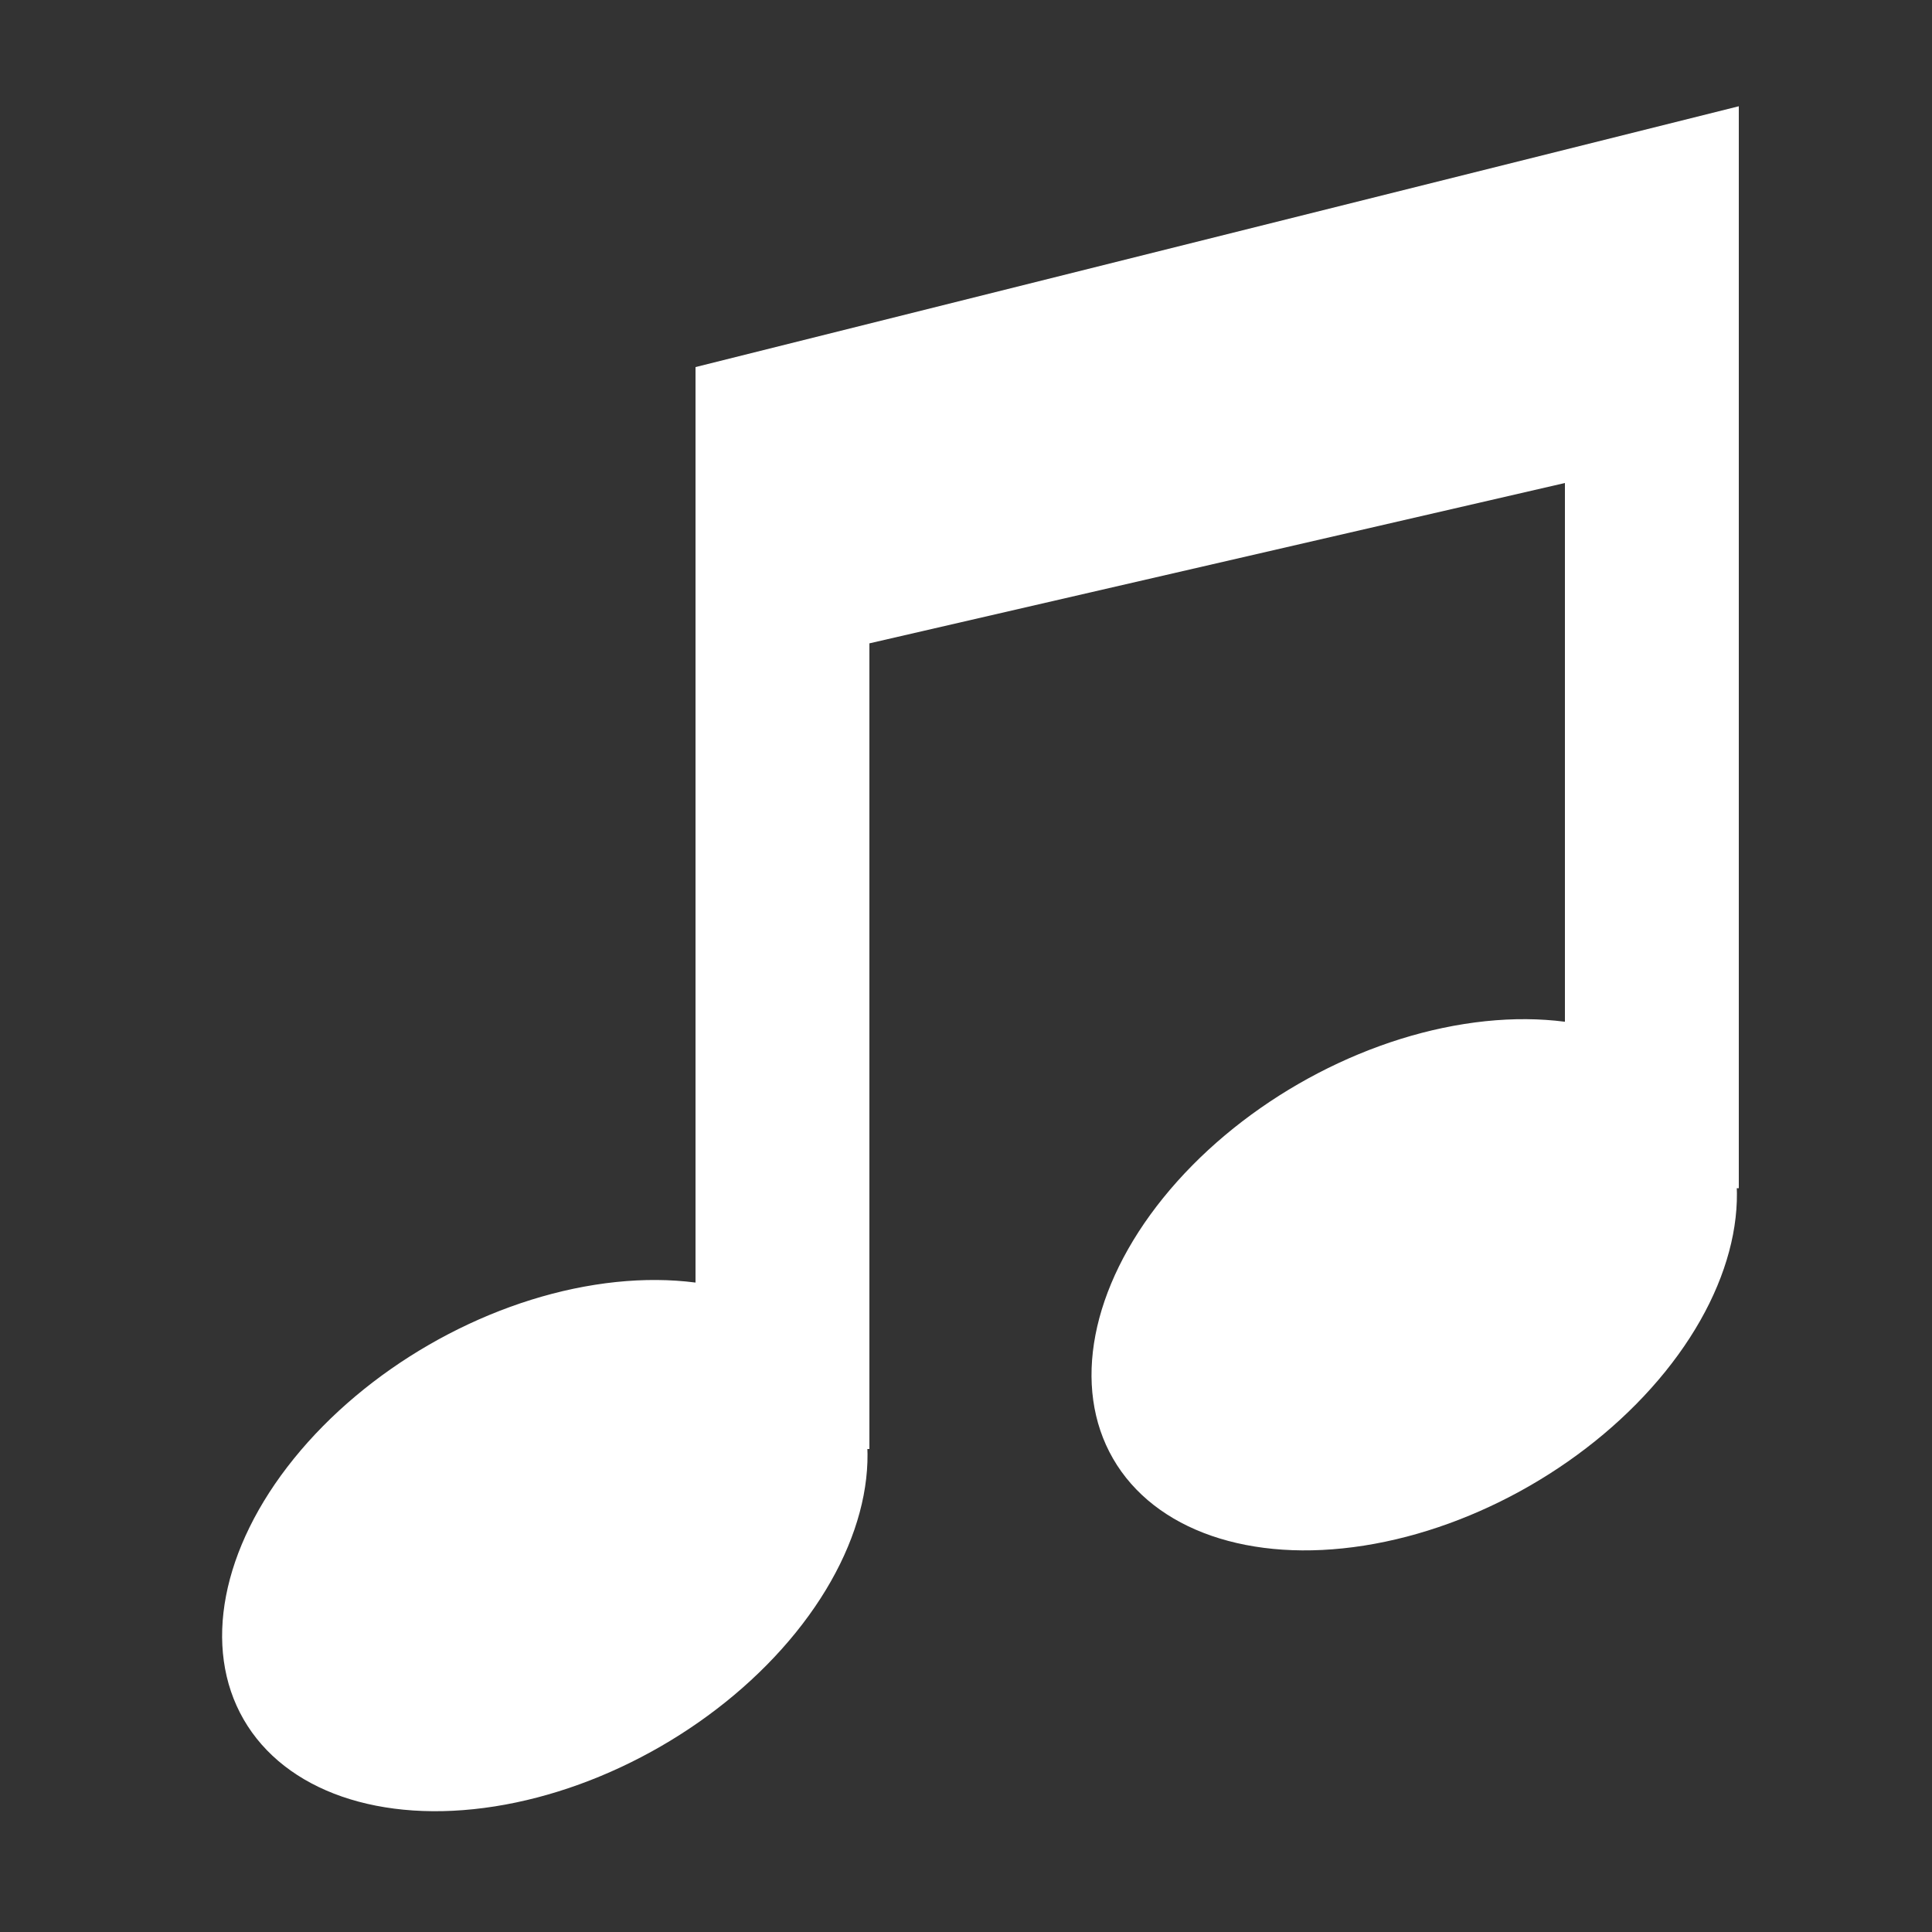 <svg xmlns="http://www.w3.org/2000/svg" viewBox="0 0 1000 1000" width="32" height="32">
	<rect x="0" y="0" width="1000" height="1000" fill="#333333" stroke="none"/>
	<g fill="#ffffff">
	<polygon points="900 55 900 615 810 615 810 250 450 333 450 750 360 750 360 190" />
	<ellipse id="note" cx="282" cy="800" rx="180" ry="120" transform="rotate(-30 282 800)" />
	<use href="#note" transform="translate(450 -135)" />
	</g>
</svg>
